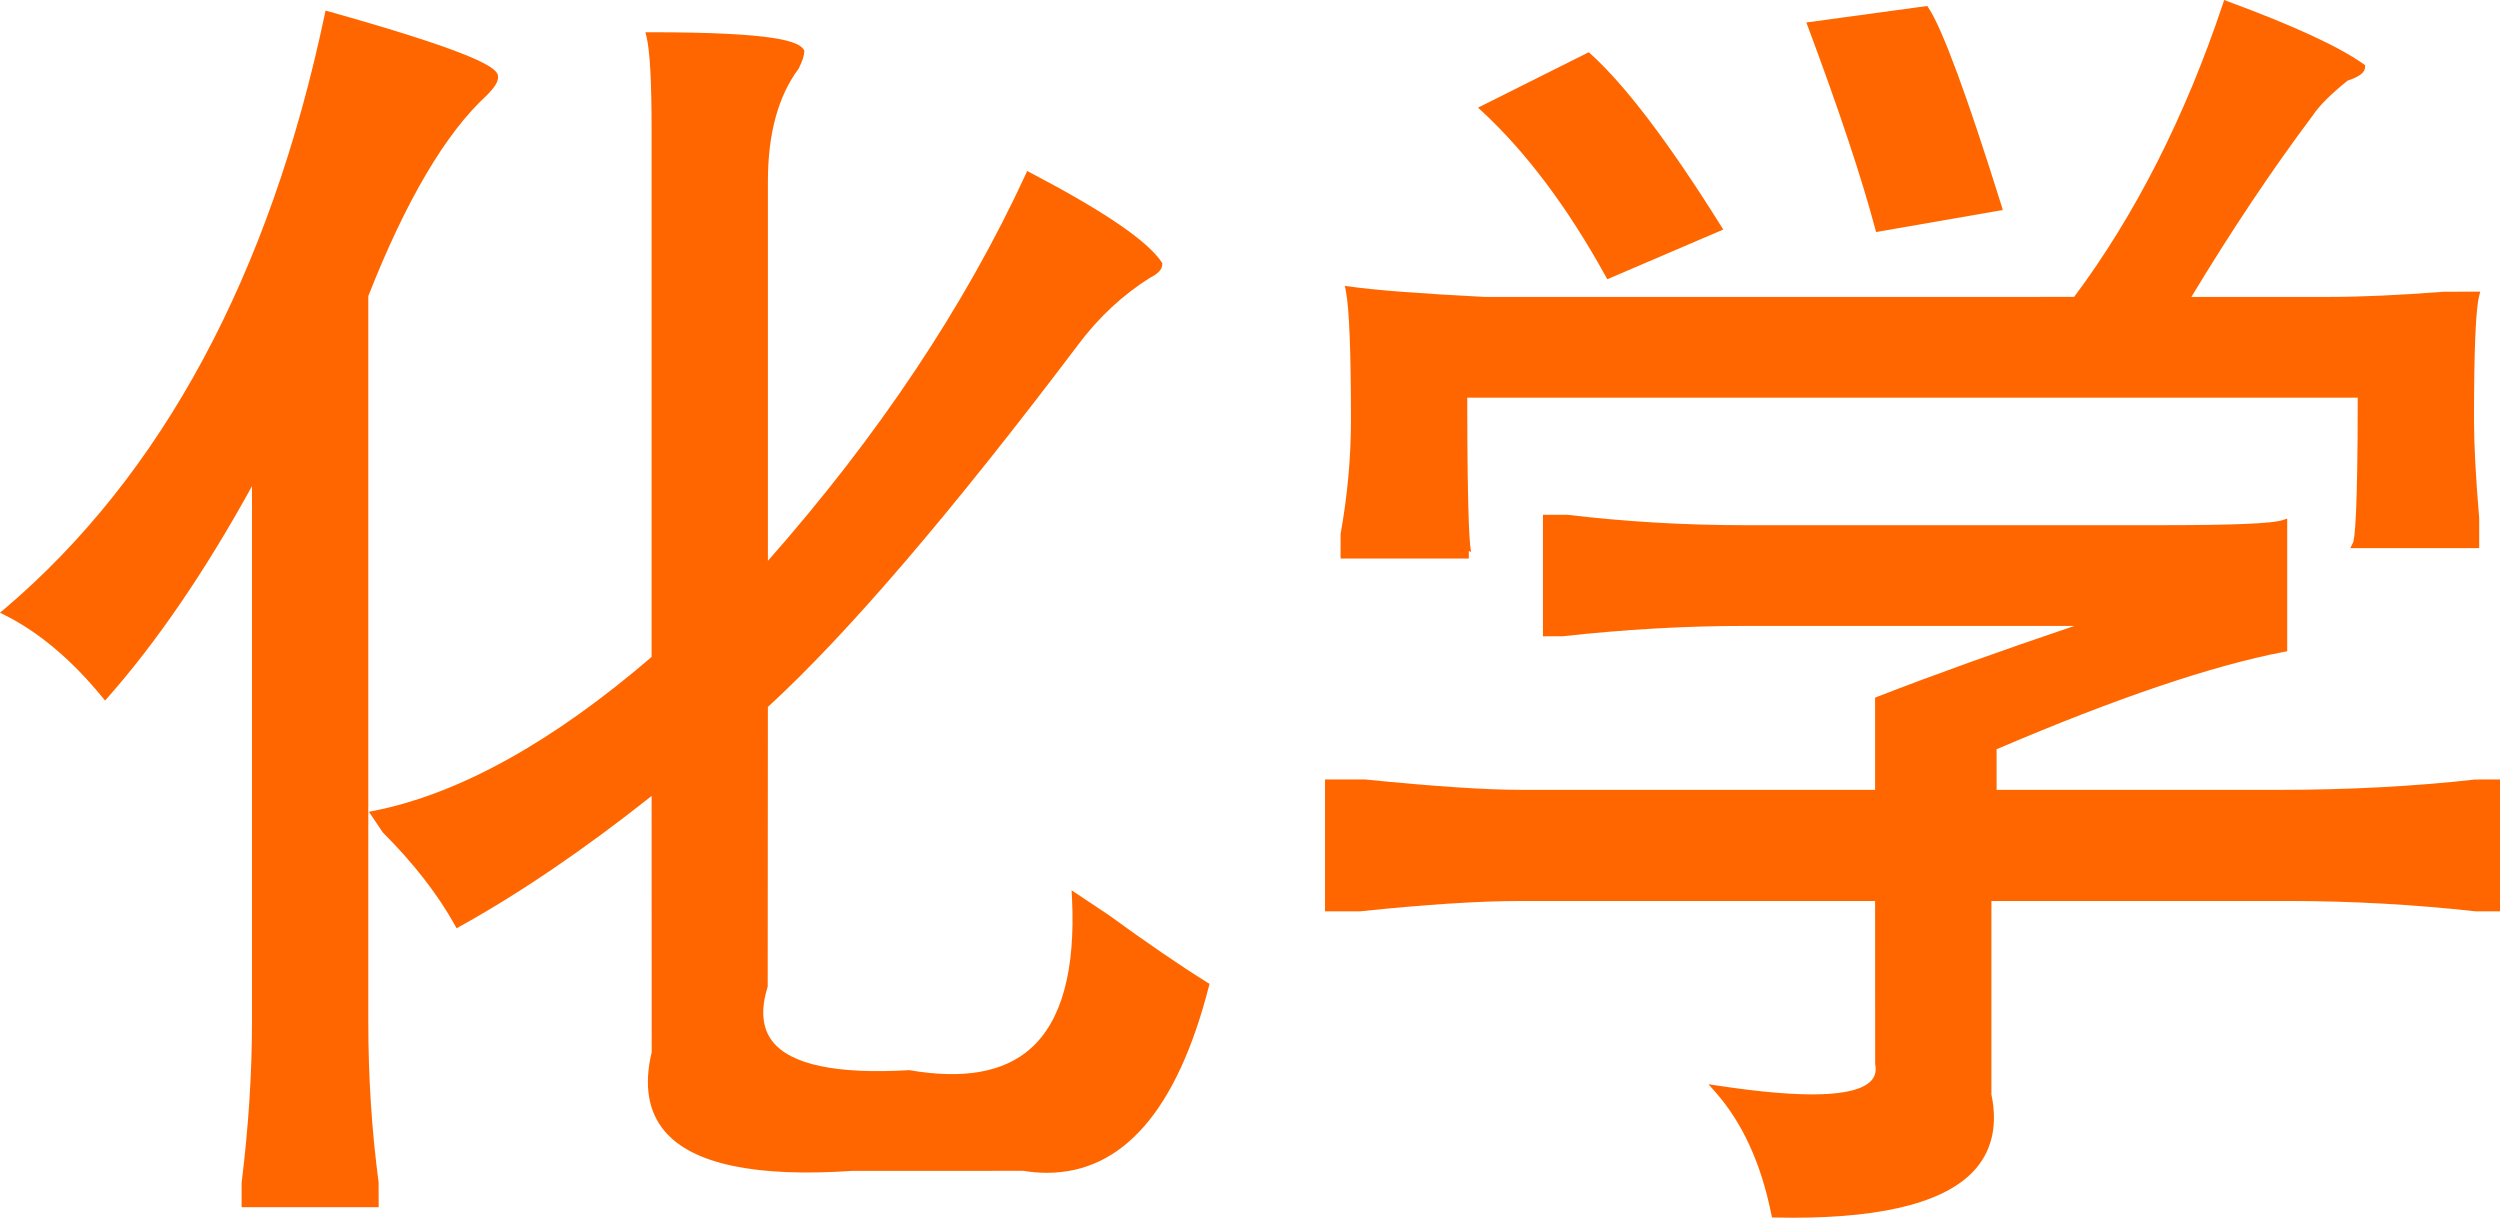 <?xml version="1.0" encoding="utf-8"?>
<!-- Generator: Adobe Illustrator 16.0.0, SVG Export Plug-In . SVG Version: 6.00 Build 0)  -->
<!DOCTYPE svg PUBLIC "-//W3C//DTD SVG 1.1//EN" "http://www.w3.org/Graphics/SVG/1.1/DTD/svg11.dtd">
<svg version="1.1" id="레이어_3" xmlns="http://www.w3.org/2000/svg" xmlns:xlink="http://www.w3.org/1999/xlink" x="0px"
	 y="0px" width="95.858px" height="46.692px" viewBox="0 0 95.858 46.692" enable-background="new 0 0 95.858 46.692"
	 xml:space="preserve">
<g>
	<defs>
		<rect id="SVGID_1_" width="95.858" height="46.692"/>
	</defs>
	<clipPath id="SVGID_2_">
		<use xlink:href="#SVGID_1_"  overflow="visible"/>
	</clipPath>
	<path clip-path="url(#SVGID_2_)" fill="#FF6600" d="M14.122,39.182V11.351c1.439-3.659,2.964-6.245,4.535-7.688
		c0.304-0.305,0.44-0.519,0.44-0.696c0-0.245,0-0.702-6.47-2.522l-0.144-0.04l-0.031,0.146c-2.107,10.001-6.242,17.676-12.29,22.806
		L0,23.493l0.189,0.095c1.306,0.655,2.562,1.714,3.734,3.146l0.105,0.128l0.109-0.123c1.891-2.144,3.748-4.866,5.525-8.099v20.541
		c0,1.965-0.133,4.035-0.398,6.17v0.936h5.255l-0.002-0.955C14.255,43.375,14.122,41.305,14.122,39.182z"/>
	<path clip-path="url(#SVGID_2_)" fill="#FF6600" d="M42.513,35.086l-1.425-0.949l0.015,0.277c0.139,2.791-0.396,4.742-1.593,5.797
		c-1.025,0.906-2.578,1.182-4.643,0.822c-2.784,0.164-4.549-0.207-5.25-1.105c-0.397-0.512-0.458-1.215-0.181-2.096l0.007-10.725
		c3.04-2.787,7.047-7.466,11.911-13.908c0.782-1.042,1.707-1.9,2.735-2.545c0.321-0.159,0.477-0.329,0.477-0.523v-0.042
		l-0.023-0.035c-0.548-0.82-2.192-1.942-5.027-3.429l-0.13-0.068L39.325,6.69c-2.329,5.044-5.652,10.026-9.881,14.813V6.947
		c0-1.816,0.392-3.261,1.179-4.315c0.146-0.294,0.214-0.503,0.214-0.658V1.929l-0.025-0.035c-0.206-0.307-1.062-0.658-5.887-0.658
		h-0.178L24.79,1.41c0.13,0.526,0.194,1.721,0.194,3.548V25.19c-3.793,3.26-7.37,5.244-10.632,5.896l-0.206,0.041l0.532,0.792
		c1.176,1.175,2.105,2.37,2.763,3.552l0.067,0.123l0.123-0.07c2.306-1.278,4.779-2.961,7.354-5.004l0.003,9.824
		c-0.302,1.262-0.135,2.281,0.499,3.031c1.066,1.262,3.487,1.773,7.199,1.52l6.544-0.002c0.313,0.051,0.618,0.076,0.914,0.076
		c2.904-0.002,4.99-2.398,6.208-7.145l0.025-0.1l-0.087-0.053C45.227,37.008,43.958,36.139,42.513,35.086z"/>
	<path clip-path="url(#SVGID_2_)" fill="#FF6600" d="M71.903,8.774l0.032,0.123l4.86-0.845L76.749,7.9
		c-1.325-4.234-2.269-6.791-2.803-7.597l-0.048-0.074l-4.638,0.633l0.062,0.164C70.504,4.186,71.373,6.792,71.903,8.774z"/>
	<path clip-path="url(#SVGID_2_)" fill="#FF6600" d="M61.567,10.596l0.062,0.111l4.445-1.905l-0.086-0.139
		c-1.983-3.174-3.665-5.393-4.999-6.597l-0.071-0.063l-4.246,2.124l0.149,0.138C58.522,5.838,60.12,7.968,61.567,10.596z"/>
	<path clip-path="url(#SVGID_2_)" fill="#FF6600" d="M94.906,29.889c-2.351,0.265-4.89,0.397-7.546,0.397H76.556v-1.558
		c4.565-1.953,8.277-3.211,11.029-3.736l0.114-0.022v-5.085l-0.185,0.061c-0.38,0.127-1.904,0.191-4.531,0.191H66.865
		c-2.261,0-4.532-0.133-6.766-0.398h-0.937v4.659l0.752-0.001c2.383-0.264,4.722-0.397,6.95-0.397h12.674
		c-2.85,0.961-5.386,1.873-7.552,2.714l-0.089,0.035v3.536h-13.59c-1.34,0-3.344-0.133-5.969-0.398h-1.533v5.057l1.349-0.001
		c2.507-0.263,4.578-0.396,6.153-0.396h13.59l0.003,6.254c0.053,0.264,0.001,0.475-0.159,0.643
		c-0.595,0.623-2.562,0.684-5.852,0.186l-0.383-0.057l0.257,0.289c1.042,1.172,1.767,2.756,2.157,4.709l0.023,0.111l0.112,0.002
		c0.236,0.004,0.467,0.008,0.693,0.008c3.615,0,5.982-0.645,7.041-1.918c0.613-0.736,0.802-1.691,0.568-2.807v-7.42h11.4
		c2.366,0,4.771,0.133,7.164,0.396h0.937v-5.057L94.906,29.889z"/>
	<path clip-path="url(#SVGID_2_)" fill="#FF6600" d="M56.318,21.133c0.058,0,0.093,0.038,0.101,0.055
		c-0.059-0.126-0.158-1.069-0.16-5.941h34.144c-0.001,4.52-0.116,5.429-0.185,5.568l-0.101,0.202h4.943v-1.148
		c-0.133-1.57-0.199-2.837-0.199-3.769c0-2.632,0.065-4.227,0.195-4.741l0.043-0.175l-1.384,0.001
		c-1.702,0.132-3.171,0.199-4.366,0.199h-5.324c1.539-2.55,3.099-4.884,4.645-6.946c0.253-0.381,0.705-0.834,1.344-1.346
		c0.463-0.155,0.67-0.316,0.67-0.522V2.498l-0.06-0.042c-0.935-0.666-2.686-1.475-5.206-2.404L85.282,0l-0.045,0.137
		c-1.442,4.321-3.363,8.104-5.708,11.247l-22.607,0.001c-2.504-0.129-4.24-0.264-5.161-0.398l-0.195-0.027l0.038,0.193
		c0.13,0.664,0.196,2.329,0.196,4.947c0,1.439-0.133,2.903-0.398,4.378v0.937h4.917V21.133z"/>
</g>
</svg>
